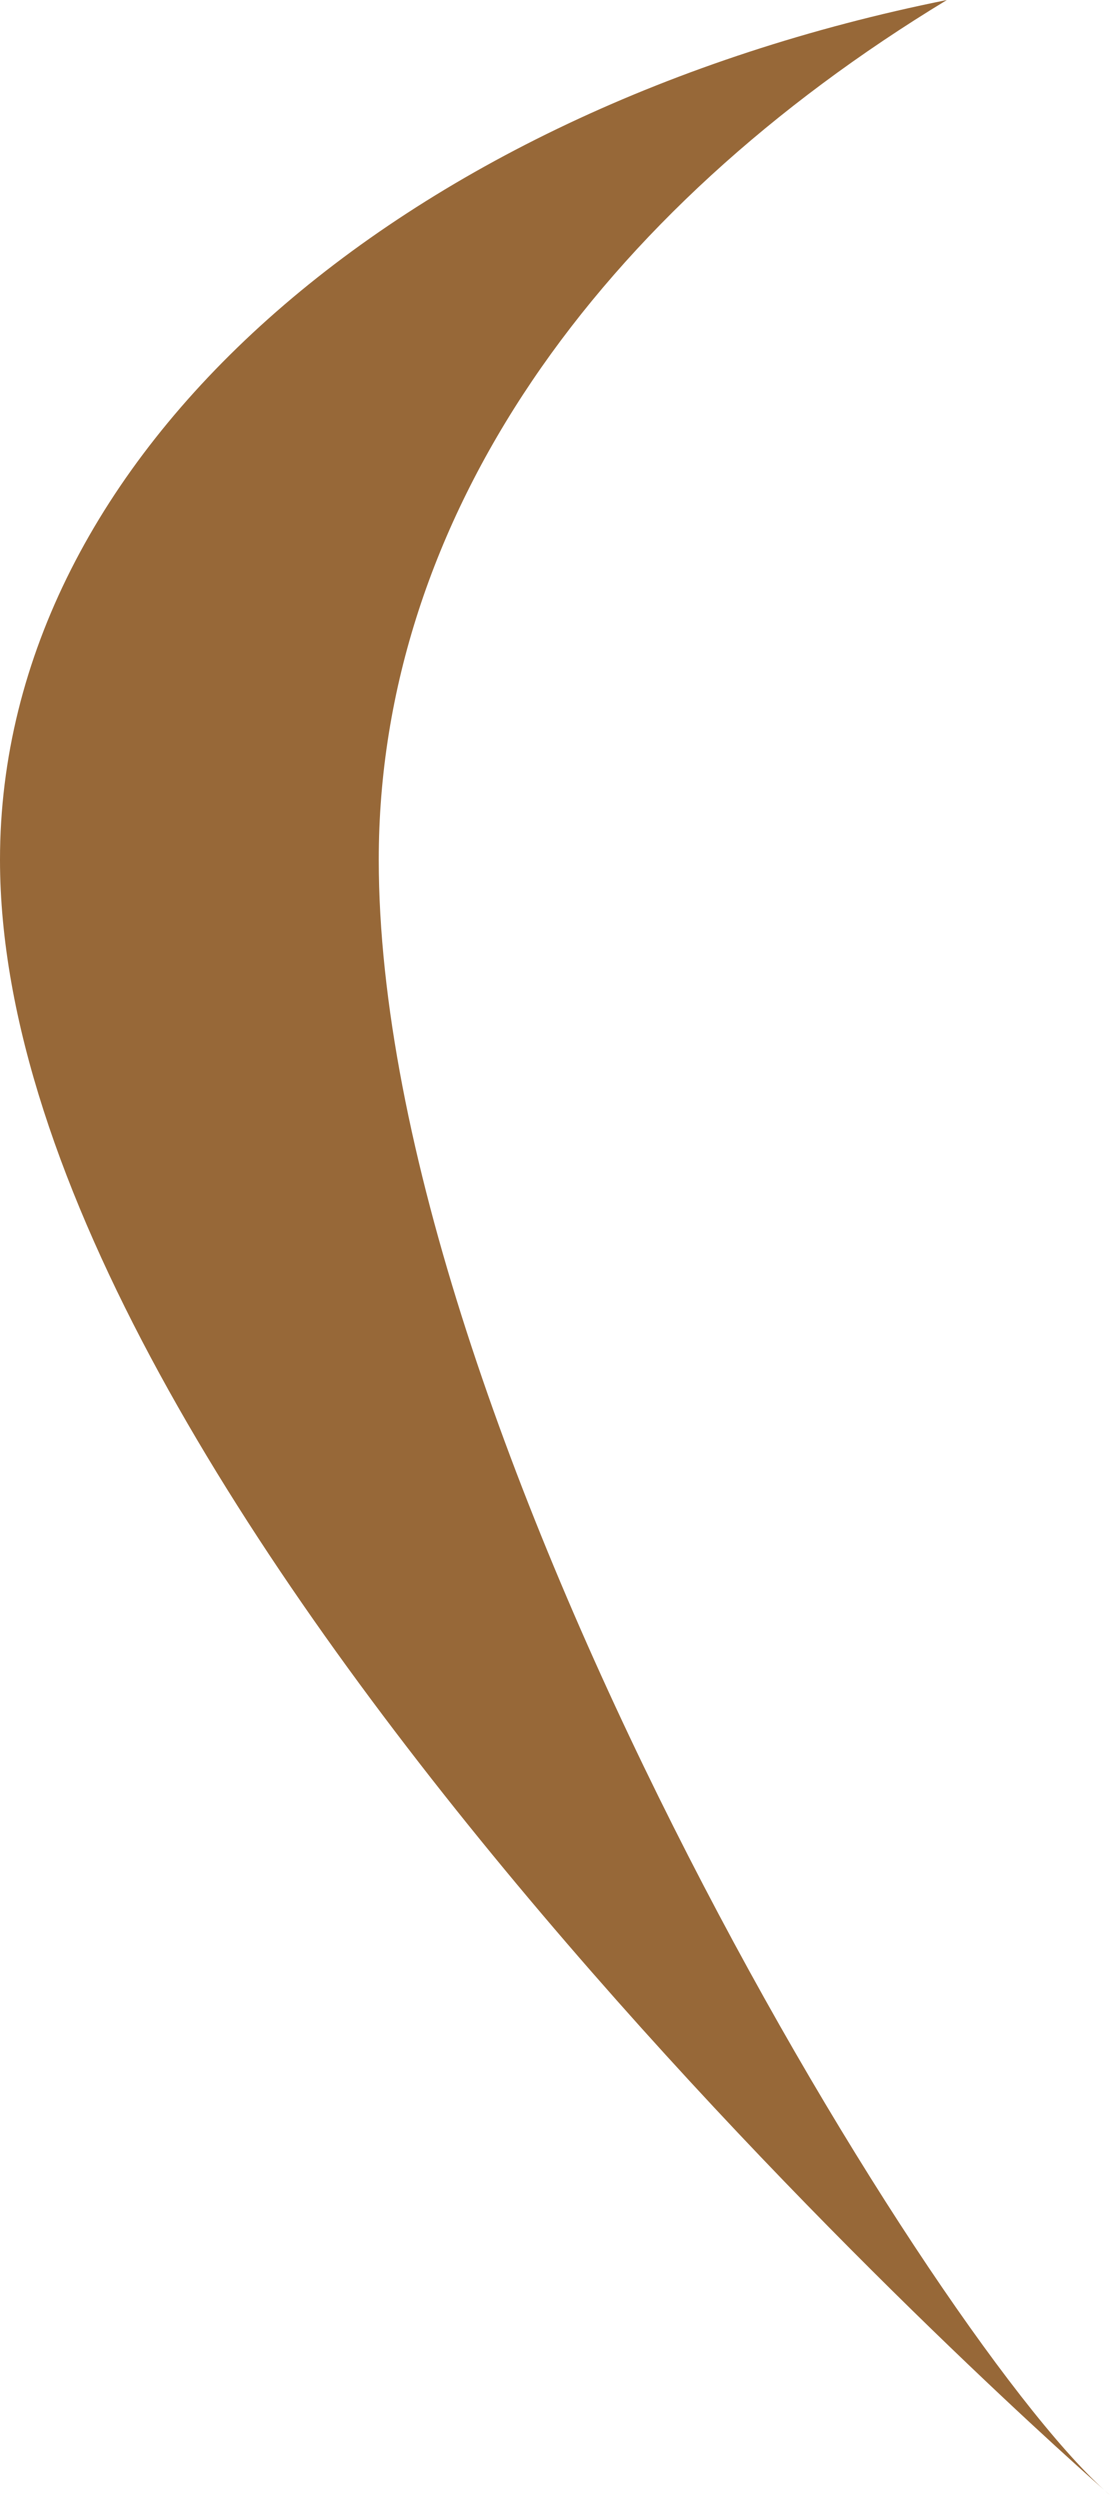 <?xml version="1.0" encoding="UTF-8"?> <svg xmlns="http://www.w3.org/2000/svg" width="44" height="99" viewBox="0 0 44 99" fill="none"> <path d="M15 34.044C15 56.584 36.54 92.086 43.729 98.602C43.907 98.759 44 98.84 44 98.84C43.912 98.766 43.822 98.686 43.729 98.602C40.042 95.35 0 59.453 0 34.044C0 17.96 15.825 4.363 37.5 0C23.7 8.371 15 20.497 15 34.044Z" fill="#976838"></path> </svg> 